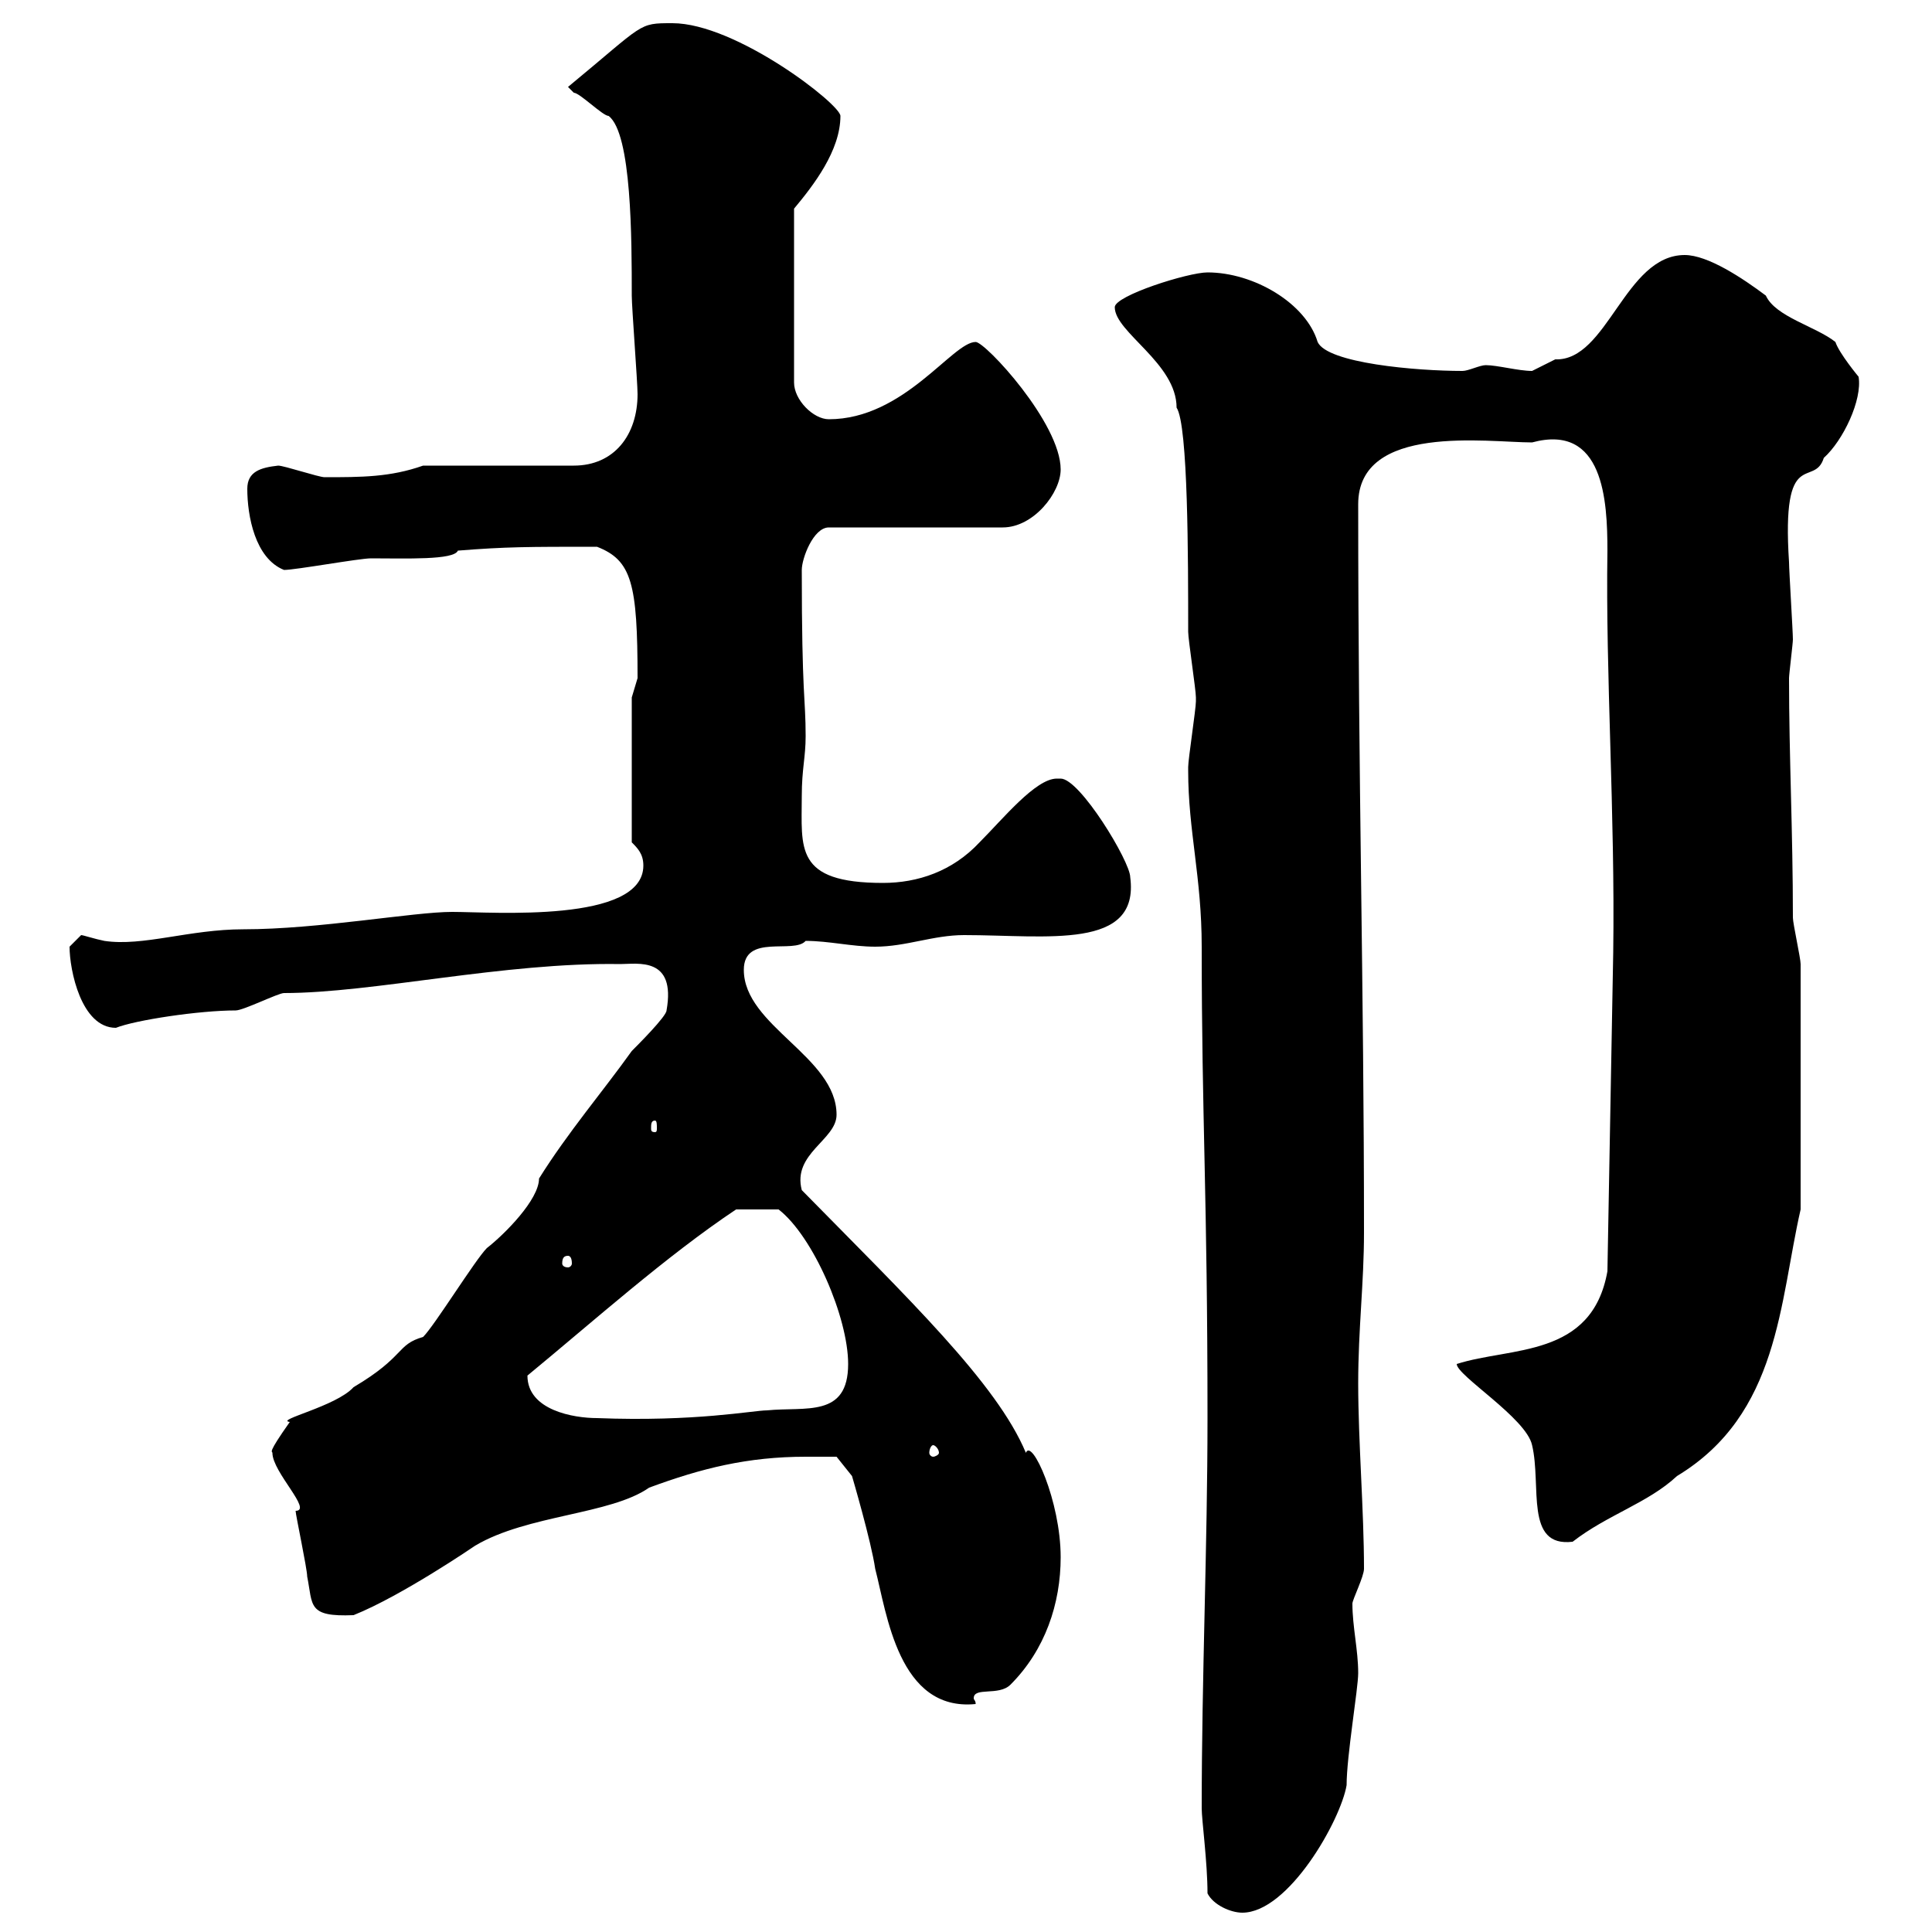 <svg xmlns="http://www.w3.org/2000/svg" xmlns:xlink="http://www.w3.org/1999/xlink" width="300" height="300"><path d="M187.50 294C188.40 295.80 191.10 297 192.90 297C200.10 297 208.20 282.60 209.10 277.20C209.10 272.70 210.90 262.20 210.90 259.80C210.90 256.20 210 252.60 210 249C210 248.40 211.80 244.80 211.80 243.60C211.80 234.60 210.90 223.80 210.90 214.80C210.90 206.40 211.80 199.20 211.80 191.40C211.80 153.30 210.90 121.80 210.90 78.30C210.90 65.70 231 68.70 237.90 68.70C249 65.70 249.60 77.70 249.60 85.50C249.30 104.70 250.80 126.30 250.50 147.90L249.60 197.40C247.20 210.90 234.60 209.10 226.20 211.80C226.20 213.60 237 220.20 237.90 224.40C239.40 230.70 236.70 240.30 244.20 239.40C249.60 235.20 255.90 233.40 260.40 229.20C276.30 219.60 276.30 202.20 279.60 187.80L279.60 149.70C279.60 148.80 278.40 143.40 278.40 142.50C278.40 129 277.80 117.60 277.80 105.30C277.80 104.70 278.40 99.90 278.40 99.30C278.40 98.10 277.80 88.50 277.80 87.30C276.60 69 281.70 75.90 283.20 71.10C286.20 68.40 289.20 62.10 288.60 58.50C288.60 58.50 285.60 54.90 285 53.10C282 50.70 275.70 49.20 274.20 45.90C270.60 43.20 265.20 39.60 261.60 39.60C252.30 39.60 249.60 56.10 241.50 55.80C241.50 55.80 237.90 57.60 237.90 57.60C235.80 57.60 232.50 56.70 230.70 56.70C229.80 56.70 228 57.60 227.10 57.60C219.90 57.60 206.10 56.40 204.60 53.10C202.80 47.10 194.70 42.30 187.50 42.30C184.50 42.30 173.10 45.90 173.10 47.70C173.10 51.60 182.70 56.40 182.70 63.30C184.50 66 184.50 87 184.50 98.10C184.50 99.30 185.70 107.10 185.70 108.30C185.70 108.90 185.70 108.90 185.70 108.90C185.70 110.10 184.50 117.90 184.50 119.10C184.50 119.10 184.50 119.10 184.50 119.70C184.50 129 186.60 136.20 186.60 147C186.60 173.70 187.50 185.70 187.50 220.20C187.50 240 186.60 260.40 186.60 280.80C186.60 282.60 187.50 289.20 187.50 294ZM125.10 226.20C126.30 226.20 129.90 226.20 129.90 226.20L132.30 229.20C132.30 229.20 135.30 239.40 135.90 243.60C137.70 250.50 139.50 265.80 151.50 264.60C151.50 264 151.20 264 151.20 263.70C151.20 261.90 155.10 263.40 156.90 261.60C162.30 256.20 164.70 249 164.70 241.80C164.70 233.10 160.20 223.20 159.30 225.60C154.80 214.80 141 201.60 124.50 184.80C123 179.10 129.90 177 129.90 173.10C129.90 164.10 115.50 159.30 115.50 150.60C115.50 144.90 123.30 148.20 125.10 146.10C128.70 146.10 132.30 147 135.90 147C140.70 147 144.90 145.20 149.70 145.20C162.60 145.20 177 147.60 175.50 136.20C175.50 133.80 167.70 120.90 164.70 120.90C164.70 120.90 164.10 120.90 164.10 120.90C160.80 120.90 155.70 127.20 152.10 130.80C147.90 135.30 142.50 137.10 137.10 137.10C123.30 137.10 124.50 131.70 124.50 123.60C124.50 119.40 125.10 117.60 125.10 114.30C125.10 108.30 124.50 108.30 124.50 88.50C124.50 86.70 126.30 81.90 128.70 81.90L155.70 81.90C160.50 81.90 164.70 76.50 164.70 72.90C164.70 65.70 153 53.10 151.50 53.10C147.90 53.10 140.40 65.10 128.70 65.10C126.30 65.10 123.30 62.10 123.30 59.40L123.30 32.40C126.30 28.80 130.50 23.40 130.50 18C130.50 16.20 114.30 3.60 104.40 3.60C99 3.60 100.20 3.60 88.20 13.50C88.20 13.50 89.10 14.40 89.10 14.40C90 14.40 93.60 18 94.50 18C98.10 20.70 98.10 37.20 98.10 45.90C98.10 47.70 99 59.40 99 61.20C99 67.50 95.40 72.30 89.10 72.30L65.70 72.30C60.60 74.10 56.10 74.10 50.40 74.10C49.50 74.10 44.10 72.30 43.20 72.30C40.50 72.60 38.40 73.20 38.40 75.90C38.40 80.10 39.60 86.70 44.10 88.50C45.90 88.50 55.80 86.70 57.60 86.70C63 86.70 70.50 87 71.10 85.50C78.60 84.90 81.90 84.90 92.70 84.90C98.10 87 99 90.60 99 105.30C99 105.30 98.10 108.30 98.10 108.30L98.10 130.80C99 131.70 99.90 132.60 99.90 134.40C99.90 143.40 76.50 141.60 70.20 141.60C64.20 141.60 49.50 144.30 37.80 144.30C29.40 144.30 22.20 147 16.20 146.10C14.70 145.80 12.90 145.20 12.60 145.20C12.60 145.20 10.80 147 10.80 147C10.80 150.60 12.60 159.60 18 159.60C21 158.40 30.90 156.90 36.60 156.90C37.80 156.90 43.20 154.20 44.10 154.20C57.90 154.20 78.30 149.40 96.30 149.70C99 149.70 105 148.50 103.50 156.90C103.50 157.80 99 162.30 98.10 163.20C93.60 169.50 88.20 175.80 83.70 183C83.70 186.30 78.30 191.70 75.60 193.80C73.80 195.60 67.50 205.80 65.70 207.60C61.50 208.80 63 210.60 54.90 215.40C52.20 218.40 42.60 220.50 45 220.80C41.40 225.90 42.30 225.30 42.30 225.60C42.30 228.60 48.60 234.60 45.90 234.60C45.90 235.20 47.70 243.60 47.70 244.80C48.60 249.30 47.70 251.10 54.90 250.80C62.40 247.80 73.80 240 73.80 240C81.90 235.20 94.80 235.20 100.80 231C108.90 228 116.10 226.20 125.10 226.20ZM144.90 224.40C145.20 224.40 145.80 225 145.80 225.60C145.80 225.90 145.20 226.20 144.90 226.20C144.60 226.20 144.30 225.90 144.30 225.60C144.30 225 144.60 224.40 144.90 224.40ZM81.90 213.60C92.10 205.20 103.50 195 114.30 187.80C115.80 187.80 117.30 187.80 120.90 187.80C126.30 192 131.70 204.60 131.70 211.80C131.70 220.20 125.10 218.40 119.10 219C117 219 108 220.80 92.70 220.20C89.10 220.20 81.90 219 81.90 213.60ZM88.20 195C88.50 195 88.80 195.30 88.80 196.20C88.80 196.50 88.50 196.80 88.20 196.80C87.60 196.80 87.30 196.50 87.30 196.20C87.30 195.30 87.60 195 88.20 195ZM101.70 174C102 174 102 174.60 102 175.20C102 175.50 102 175.80 101.70 175.80C101.10 175.80 101.10 175.50 101.10 175.20C101.10 174.60 101.10 174 101.70 174Z"/></svg>